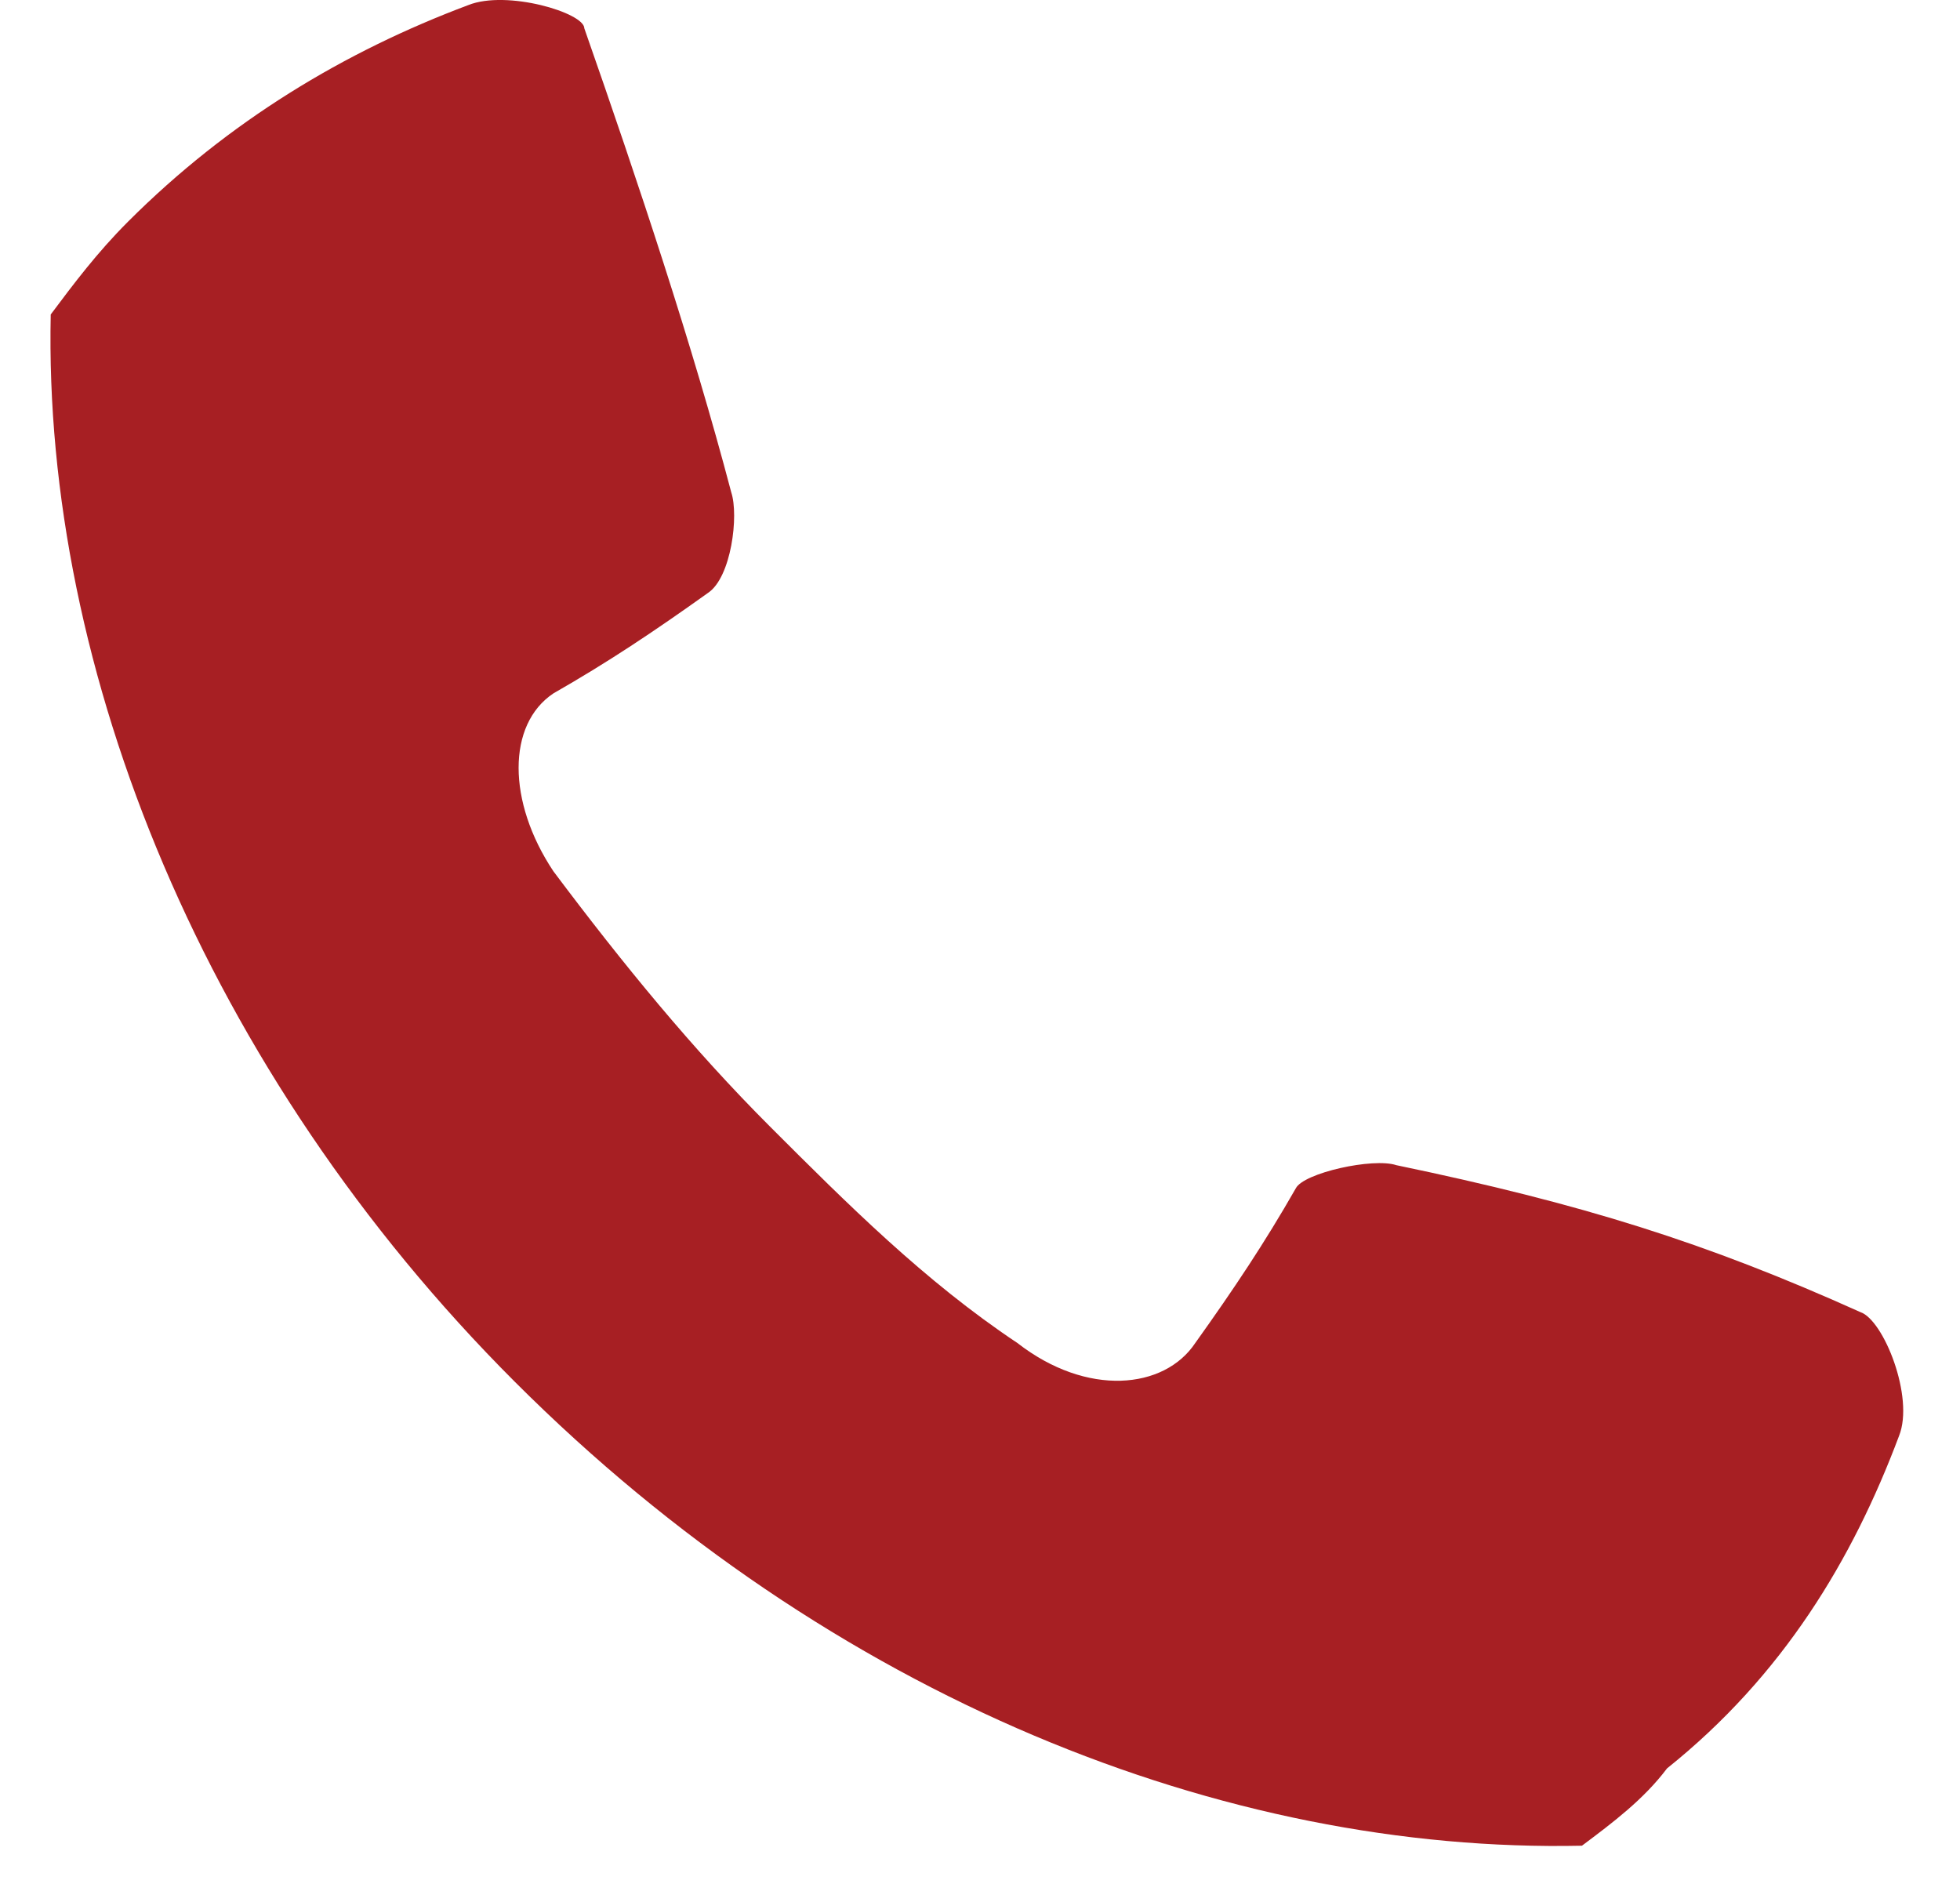 <svg width="34" height="33" viewBox="0 0 34 33" fill="none" xmlns="http://www.w3.org/2000/svg">
<path d="M32.943 24.907C33.211 24.236 32.674 22.895 32.272 22.761C29.589 21.553 27.442 20.882 24.222 20.212C23.82 20.078 22.613 20.346 22.478 20.614C21.942 21.553 21.405 22.358 20.734 23.297C20.198 24.102 18.856 24.236 17.649 23.297C16.039 22.224 14.697 20.882 13.356 19.541C12.014 18.199 10.807 16.724 9.6 15.114C8.795 13.906 8.795 12.565 9.6 12.028C10.539 11.492 11.344 10.955 12.283 10.284C12.685 10.016 12.819 8.943 12.685 8.54C12.014 5.991 11.075 3.174 10.136 0.491C10.136 0.223 8.795 -0.18 8.124 0.088C5.977 0.893 3.965 2.101 2.221 3.845C1.685 4.381 1.282 4.918 0.88 5.455C0.745 11.626 3.563 18.602 8.929 23.968C14.429 29.468 21.271 32.151 27.442 32.017C27.979 31.615 28.515 31.212 28.918 30.676C30.93 29.066 32.138 27.053 32.943 24.907Z" fill="#A71F23"/>
</svg>